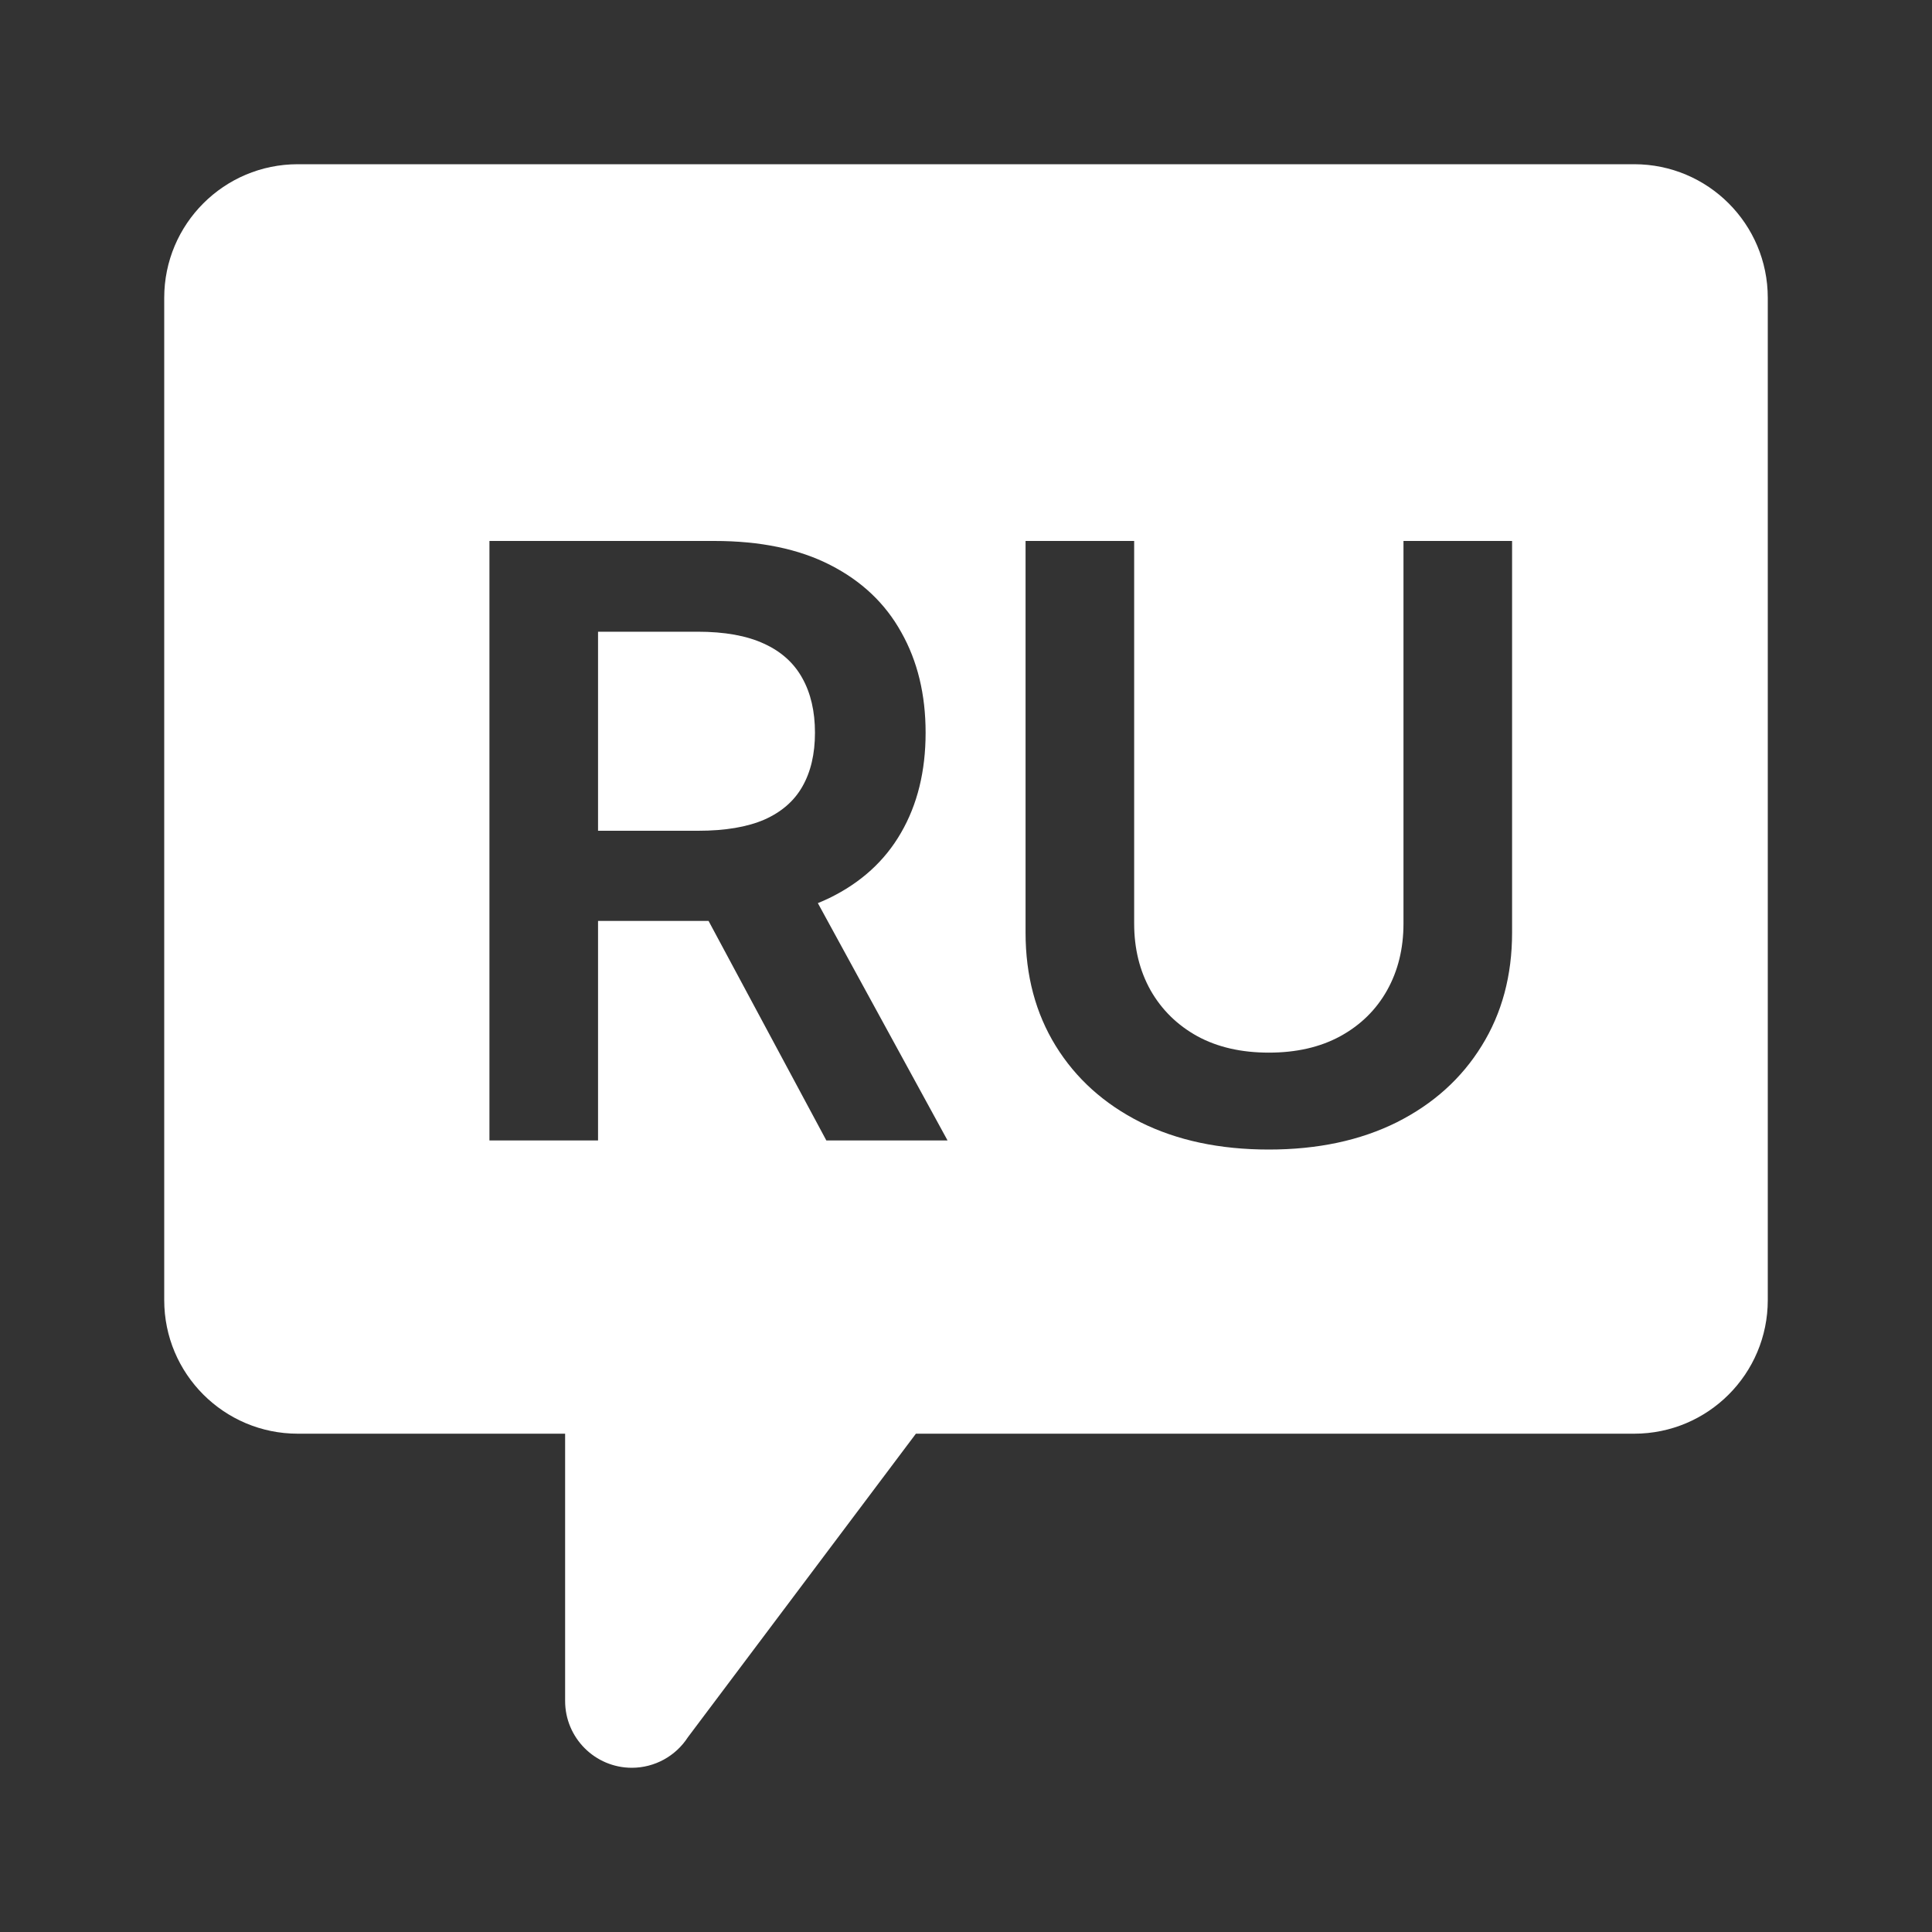 <svg width="75" height="75" viewBox="0 0 75 75" fill="none" xmlns="http://www.w3.org/2000/svg">
<rect x="0" y="0" width="75" height="75" fill="#333333" stroke="none"/>
<g clip-path="url(#clip0_427_72)">
<path d="M63.438 6.375C66.304 6.375 68.625 8.696 68.625 11.562V50.469C68.625 53.335 66.304 55.656 63.438 55.656H35.555L26.704 67.439C26.227 68.177 25.41 68.623 24.531 68.625C23.099 68.625 21.938 67.464 21.938 66.031V55.656H11.562C8.696 55.656 6.375 53.335 6.375 50.469V11.562C6.375 8.696 8.696 6.375 11.562 6.375H63.438ZM39.812 21V36.204C39.812 37.871 40.203 39.337 40.983 40.602C41.764 41.867 42.862 42.856 44.278 43.568C45.695 44.273 47.354 44.625 49.256 44.625C51.15 44.625 52.805 44.273 54.222 43.568C55.638 42.856 56.736 41.867 57.517 40.602C58.304 39.337 58.699 37.871 58.699 36.204V21H54.483V35.852C54.483 36.822 54.271 37.686 53.847 38.443C53.422 39.201 52.816 39.796 52.028 40.227C51.248 40.652 50.324 40.863 49.256 40.863C48.188 40.863 47.264 40.652 46.483 40.227C45.703 39.796 45.097 39.201 44.665 38.443C44.241 37.686 44.028 36.822 44.028 35.852V21H39.812ZM19 21V44.273H23.216V35.75H27.506L32.079 44.273H36.784L31.749 35.059C31.901 34.997 32.049 34.933 32.193 34.863C33.42 34.265 34.349 33.42 34.977 32.329C35.614 31.231 35.932 29.936 35.932 28.443C35.932 26.959 35.617 25.66 34.988 24.546C34.367 23.425 33.447 22.553 32.227 21.932C31.015 21.311 29.515 21 27.727 21H19ZM27.079 24.523C28.132 24.523 28.992 24.678 29.659 24.988C30.326 25.291 30.822 25.738 31.148 26.329C31.473 26.912 31.637 27.618 31.637 28.443C31.637 29.269 31.473 29.966 31.148 30.534C30.829 31.095 30.337 31.523 29.671 31.818C29.004 32.106 28.148 32.25 27.102 32.25H23.216V24.523H27.079Z" fill="white"/>
</g>
<defs>
<clipPath id="clip0_427_72">
<rect width="75" height="75" fill="white"/>
</clipPath>
</defs>
</svg>
